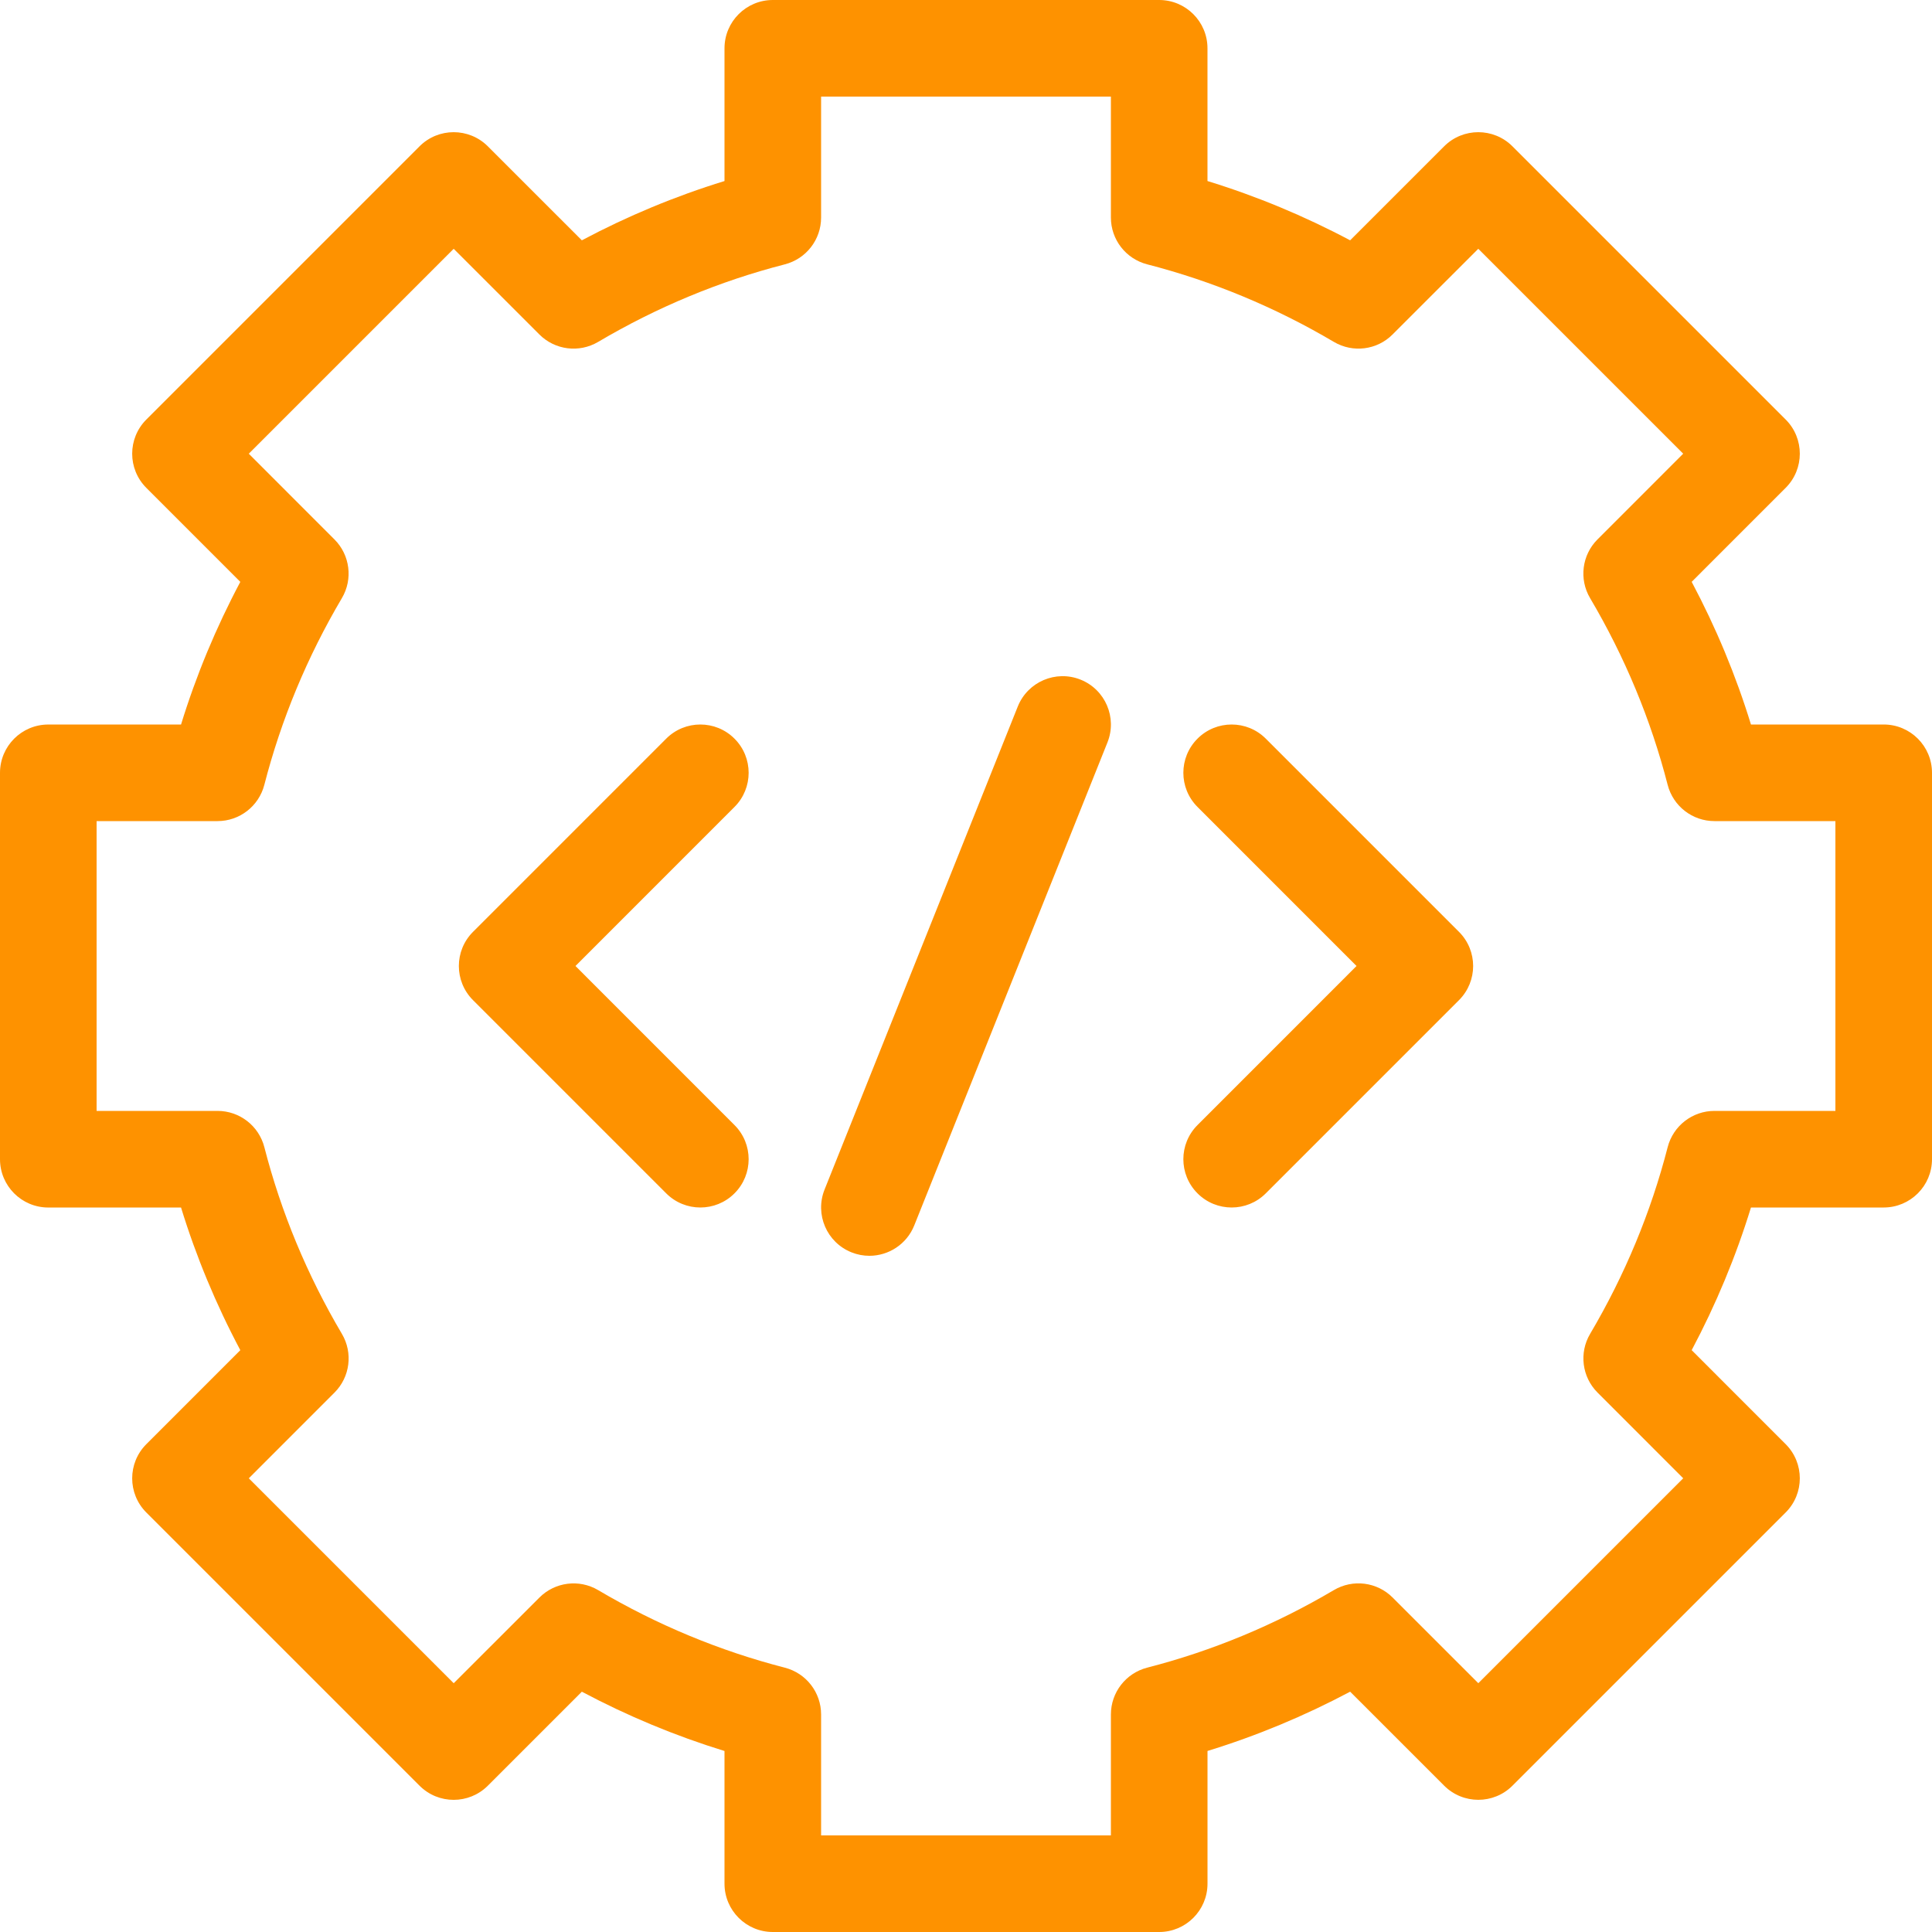 <svg width="98" height="98" viewBox="0 0 98 98" fill="none" xmlns="http://www.w3.org/2000/svg">
<path d="M95.55 36.75H88.817C88.051 34.258 87.044 31.837 85.81 29.514L90.578 24.745C91.534 23.788 91.534 22.237 90.578 21.281L76.718 7.422C75.761 6.466 74.21 6.466 73.254 7.422L68.485 12.19C66.162 10.956 63.74 9.949 61.249 9.183V2.45C61.249 1.098 60.151 0 58.799 0H39.2C37.848 0 36.75 1.098 36.75 2.45V9.183C34.258 9.949 31.837 10.956 29.514 12.19L24.745 7.422C23.788 6.466 22.236 6.466 21.281 7.422L7.422 21.282C6.466 22.239 6.466 23.79 7.422 24.746L12.19 29.515C10.956 31.838 9.949 34.26 9.183 36.751H2.45C1.098 36.751 0 37.849 0 39.201V58.801C0 60.154 1.098 61.251 2.45 61.251H9.183C9.949 63.743 10.956 66.165 12.19 68.487L7.422 73.256C6.466 74.213 6.466 75.764 7.422 76.721L21.281 90.579C22.237 91.536 23.788 91.536 24.745 90.579L29.514 85.811C31.837 87.045 34.258 88.052 36.75 88.819V95.55C36.75 96.902 37.848 98 39.2 98H58.8C60.152 98 61.25 96.902 61.25 95.55V88.817C63.742 88.051 66.163 87.044 68.486 85.81L73.255 90.578C74.212 91.534 75.764 91.534 76.719 90.578L90.578 76.719C91.534 75.763 91.534 74.212 90.578 73.255L85.81 68.486C87.044 66.163 88.051 63.742 88.817 61.25H95.55C96.902 61.25 98 60.152 98 58.8V39.2C98 37.848 96.902 36.75 95.55 36.75ZM93.1 56.35H86.965C85.847 56.35 84.872 57.107 84.592 58.189C83.742 61.492 82.419 64.679 80.658 67.66C80.089 68.623 80.245 69.848 81.035 70.638L85.381 74.986L74.987 85.38L70.64 81.034C69.85 80.242 68.623 80.089 67.662 80.656C64.68 82.418 61.494 83.742 58.19 84.591C57.107 84.871 56.35 85.847 56.35 86.965V93.1H41.65V86.965C41.65 85.847 40.893 84.872 39.811 84.592C36.508 83.742 33.321 82.419 30.34 80.658C29.378 80.089 28.152 80.245 27.362 81.035L23.014 85.381L12.62 74.987L16.966 70.64C17.758 69.85 17.912 68.623 17.344 67.662C15.582 64.68 14.258 61.494 13.409 58.19C13.13 57.107 12.153 56.35 11.035 56.35H4.9V41.65H11.035C12.153 41.65 13.128 40.893 13.408 39.811C14.258 36.508 15.581 33.321 17.342 30.34C17.911 29.377 17.755 28.152 16.965 27.362L12.619 23.014L23.013 12.62L27.36 16.966C28.151 17.758 29.377 17.911 30.338 17.344C33.32 15.582 36.506 14.258 39.81 13.409C40.893 13.13 41.65 12.153 41.65 11.035V4.9H56.35V11.035C56.35 12.153 57.107 13.128 58.189 13.408C61.492 14.258 64.679 15.581 67.66 17.342C68.622 17.911 69.85 17.758 70.638 16.965L74.986 12.619L85.38 23.013L81.034 27.36C80.242 28.151 80.088 29.377 80.656 30.338C82.418 33.32 83.742 36.506 84.591 39.81C84.871 40.893 85.847 41.65 86.965 41.65H93.1V56.35ZM74.007 47.268C74.964 48.225 74.964 49.775 74.007 50.732L64.207 60.532C63.729 61.011 63.102 61.25 62.475 61.25C61.848 61.25 61.221 61.011 60.743 60.532C59.786 59.575 59.786 58.025 60.743 57.068L68.809 49L60.743 40.932C59.786 39.975 59.786 38.425 60.743 37.468C61.698 36.511 63.252 36.511 64.207 37.468L74.007 47.268ZM37.257 40.932L29.191 49L37.257 57.068C38.214 58.025 38.214 59.575 37.257 60.532C36.779 61.011 36.152 61.25 35.525 61.25C34.898 61.25 34.271 61.011 33.793 60.532L23.993 50.732C23.036 49.775 23.036 48.225 23.993 47.268L33.793 37.468C34.748 36.511 36.302 36.511 37.257 37.468C38.214 38.425 38.214 39.975 37.257 40.932ZM56.175 37.66L46.375 62.16C45.991 63.118 45.071 63.7 44.1 63.7C43.796 63.7 43.489 63.644 43.191 63.524C41.934 63.021 41.324 61.596 41.826 60.339L51.626 35.839C52.13 34.582 53.557 33.972 54.811 34.474C56.067 34.977 56.677 36.403 56.175 37.66Z" fill="#FE9200"/>
</svg>
